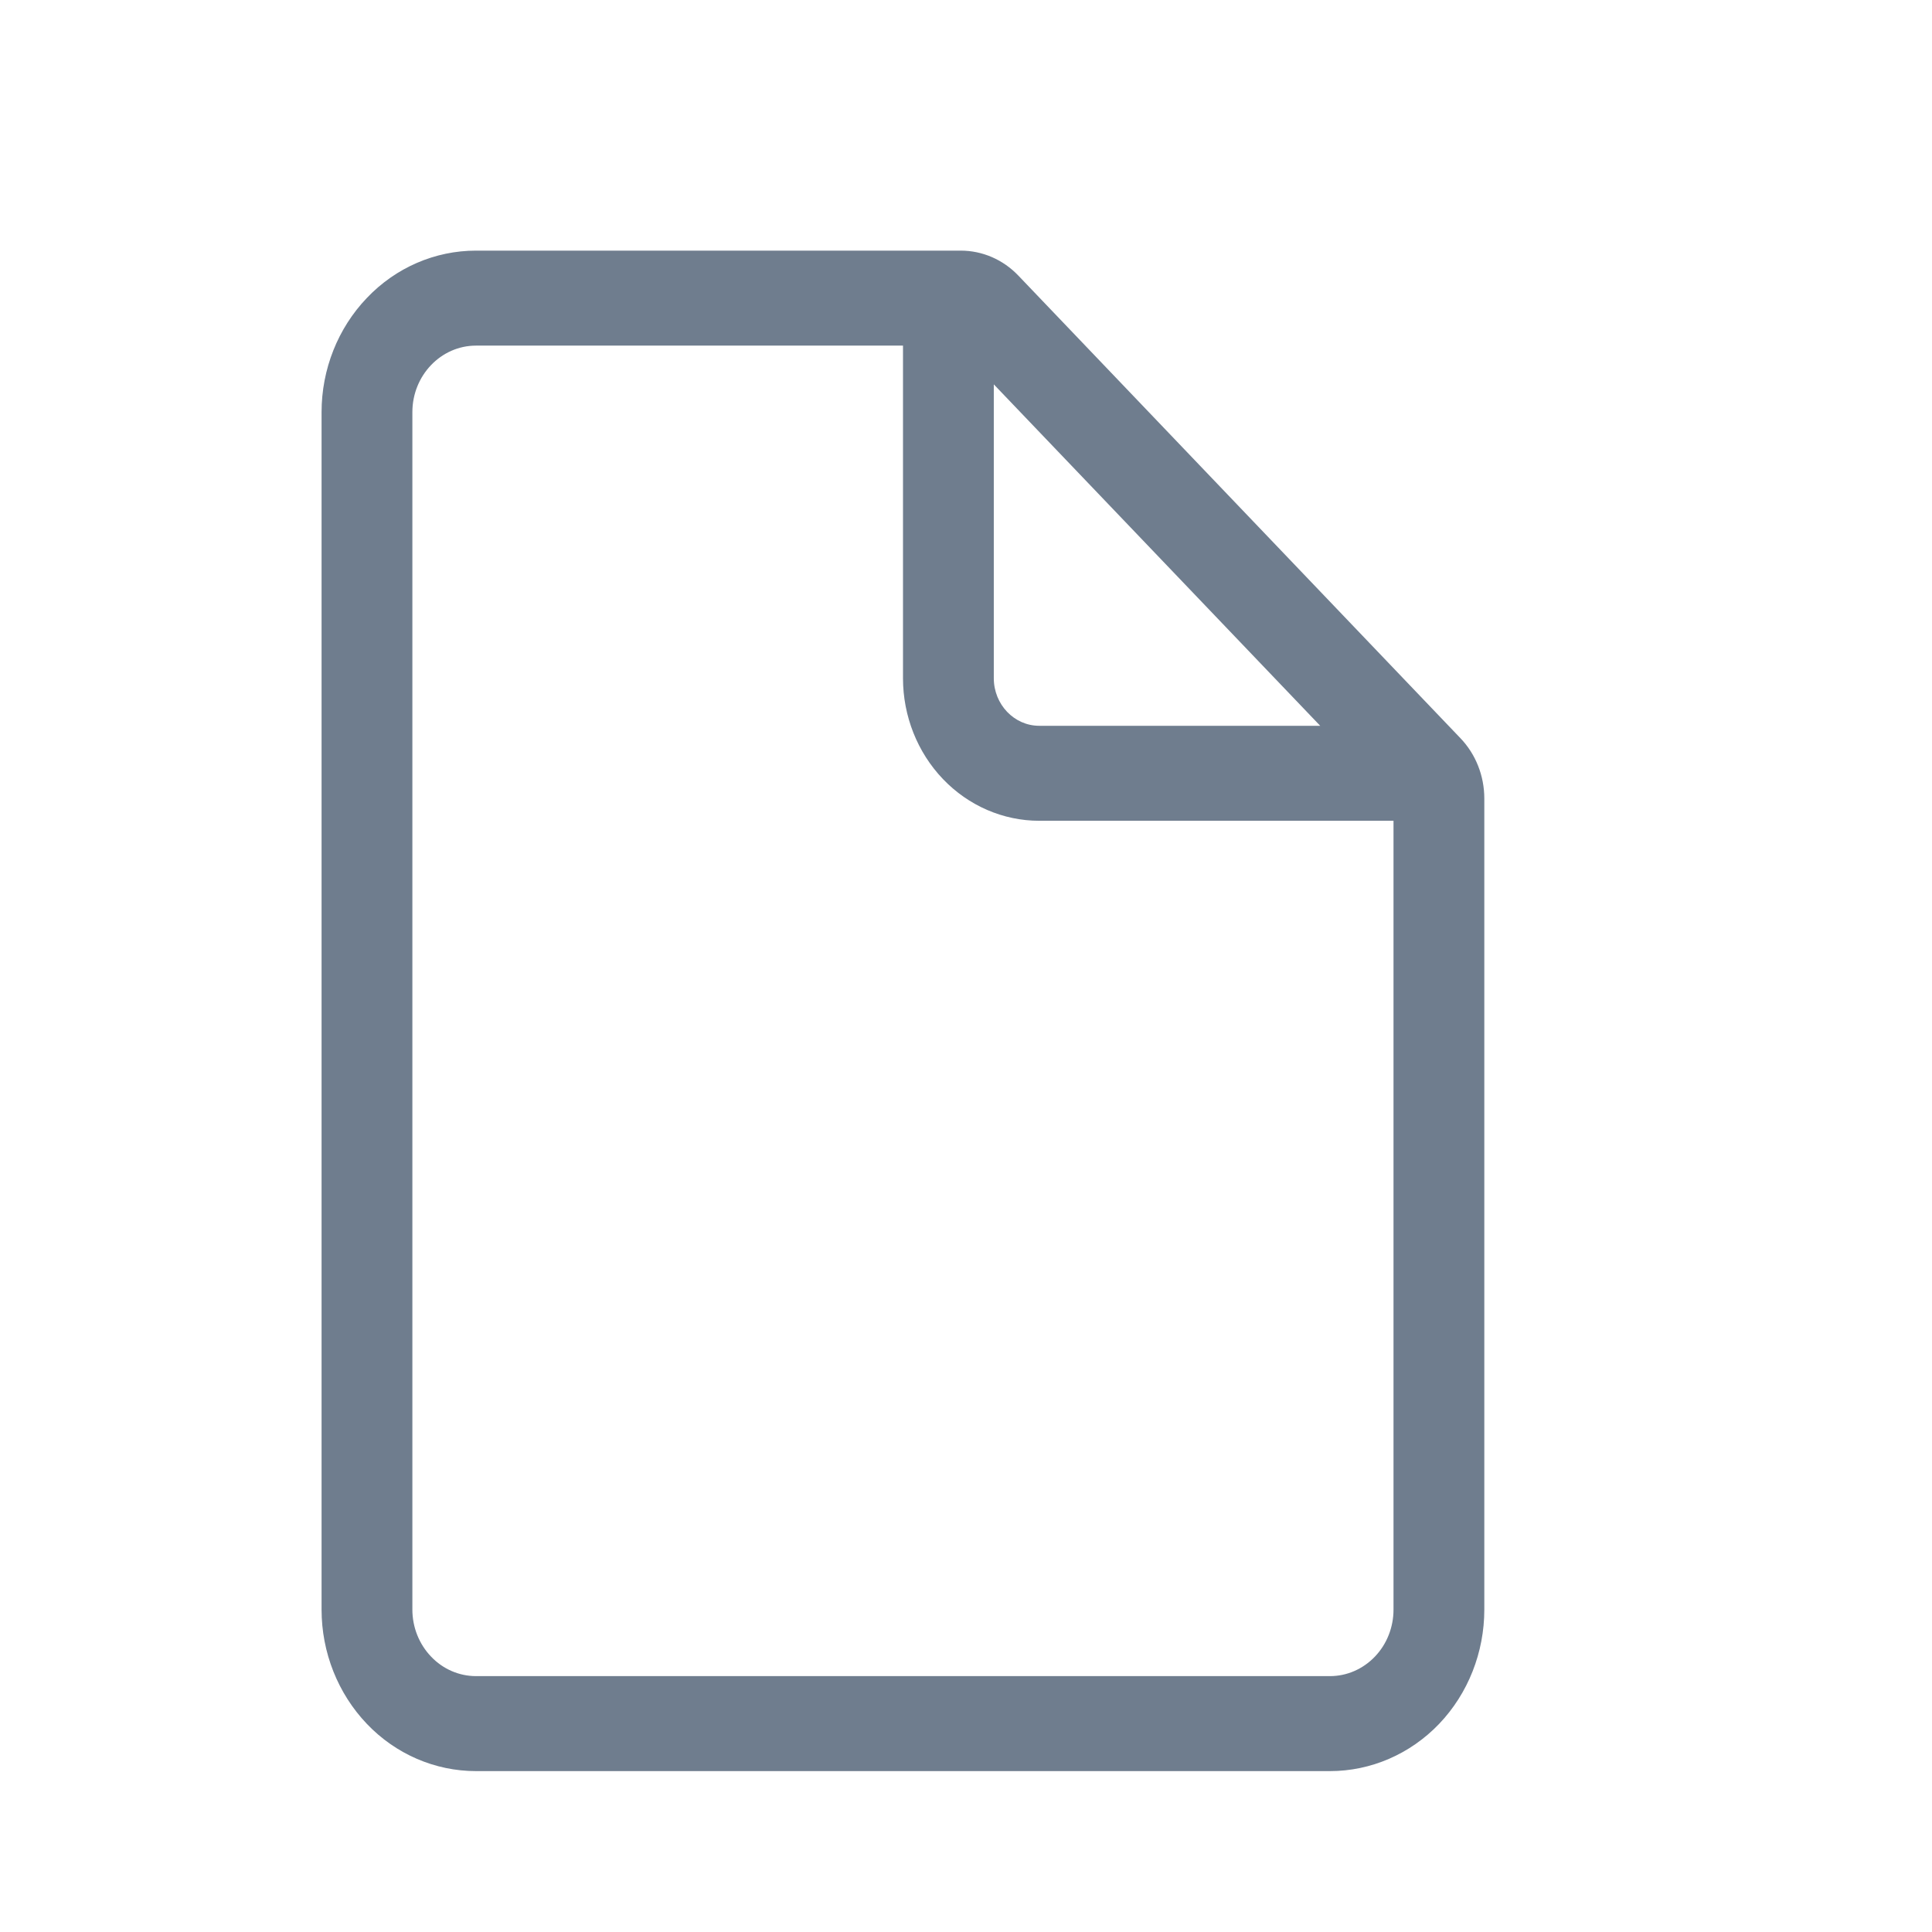 <?xml version="1.0" encoding="UTF-8"?> <svg xmlns="http://www.w3.org/2000/svg" width="18" height="18" viewBox="0 0 18 18" fill="none"> <path d="M4.435 2.335C4.053 2.335 3.687 2.493 3.418 2.776C3.148 3.058 2.996 3.441 2.996 3.84V14.996C2.996 15.395 3.148 15.778 3.418 16.061C3.687 16.343 4.053 16.501 4.435 16.501H12.391C12.772 16.501 13.138 16.343 13.408 16.061C13.678 15.778 13.829 15.395 13.829 14.996V7.44C13.829 7.228 13.749 7.026 13.606 6.877L9.488 2.568C9.345 2.418 9.152 2.335 8.95 2.335H4.435ZM3.842 3.84C3.842 3.498 4.108 3.22 4.435 3.22H8.413V6.319C8.413 6.671 8.547 7.009 8.785 7.258C9.023 7.507 9.346 7.647 9.682 7.647H12.983V14.996C12.983 15.161 12.921 15.318 12.81 15.434C12.698 15.551 12.548 15.616 12.391 15.616H4.435C4.278 15.616 4.127 15.551 4.016 15.434C3.905 15.318 3.842 15.161 3.842 14.996V3.84ZM12.3 6.762H9.682C9.449 6.762 9.259 6.563 9.259 6.319V3.581L12.3 6.762Z" fill="#6F7D8E"></path> </svg> 